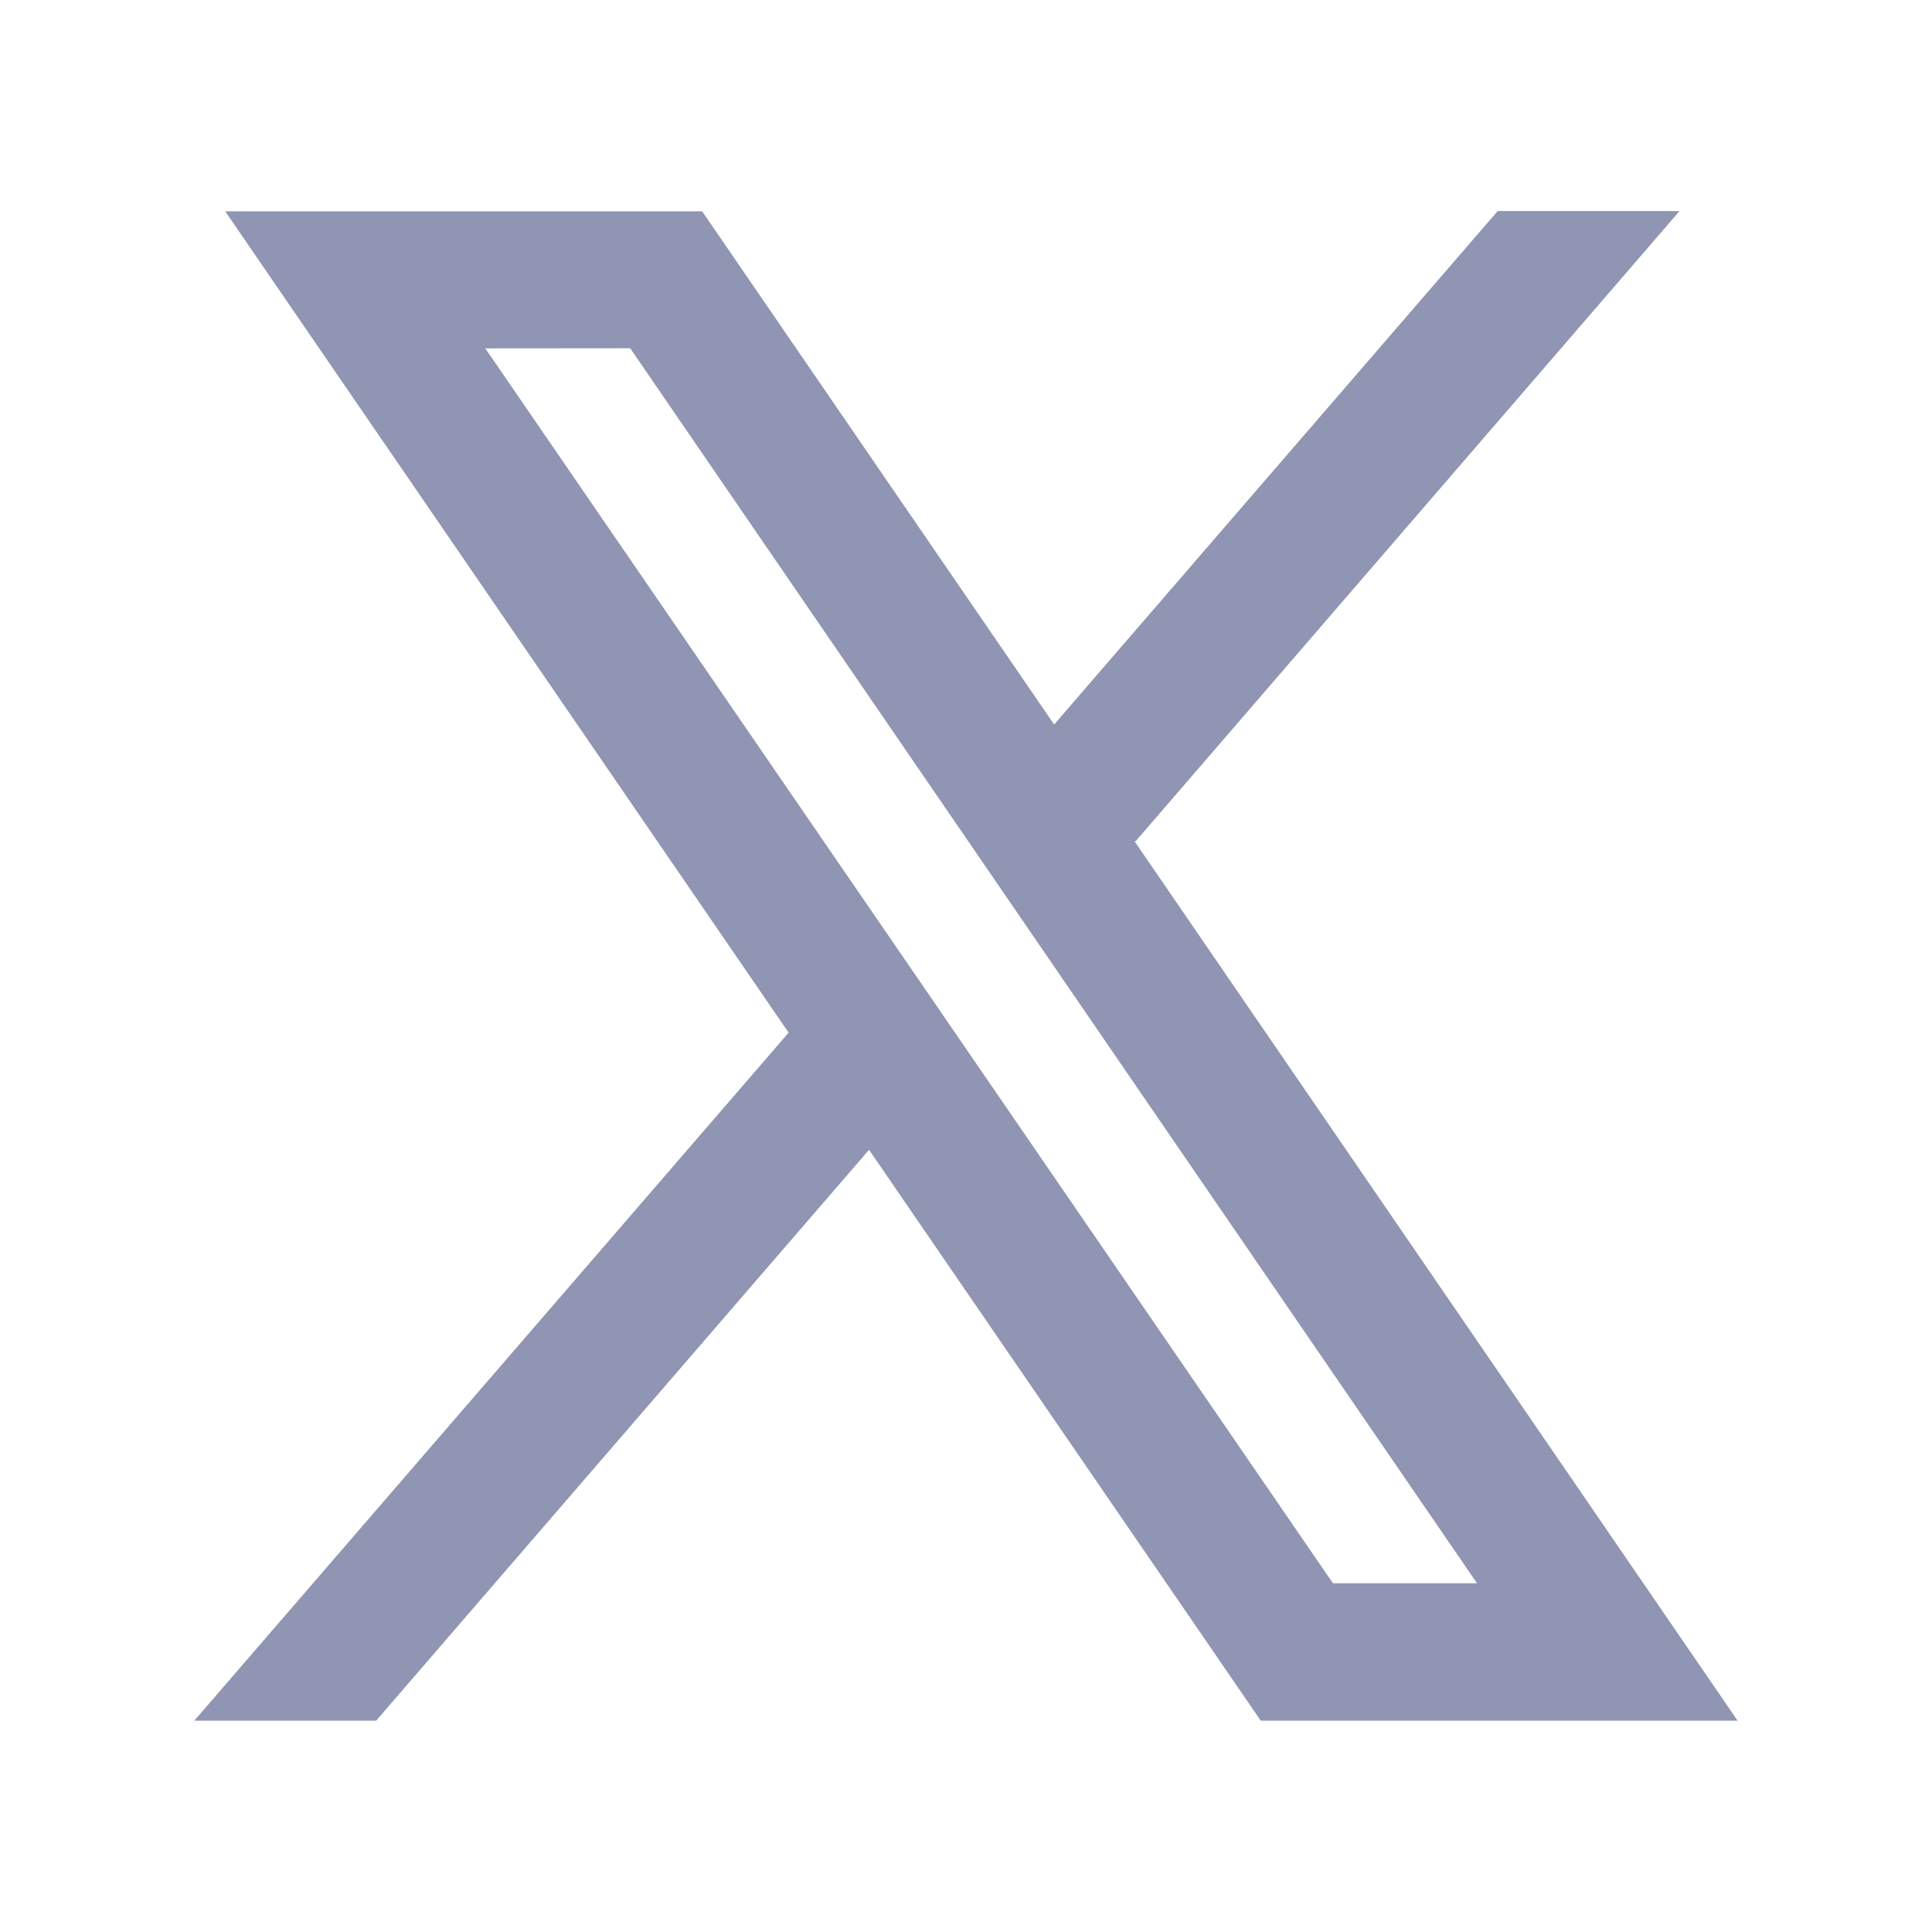 <svg xmlns="http://www.w3.org/2000/svg" width="16" height="16" fill="none"><path fill="#8F95B2" fill-rule="evenodd" d="M14.39 14.25 9.393 6.963l.009.007 4.507-5.222h-1.506L8.73 6 5.815 1.75h-3.95l4.666 6.802-4.922 5.698h1.506l4.082-4.728 3.244 4.728zM5.219 2.884l7.013 10.228h-1.193L4.019 2.885z" clip-rule="evenodd"/></svg>